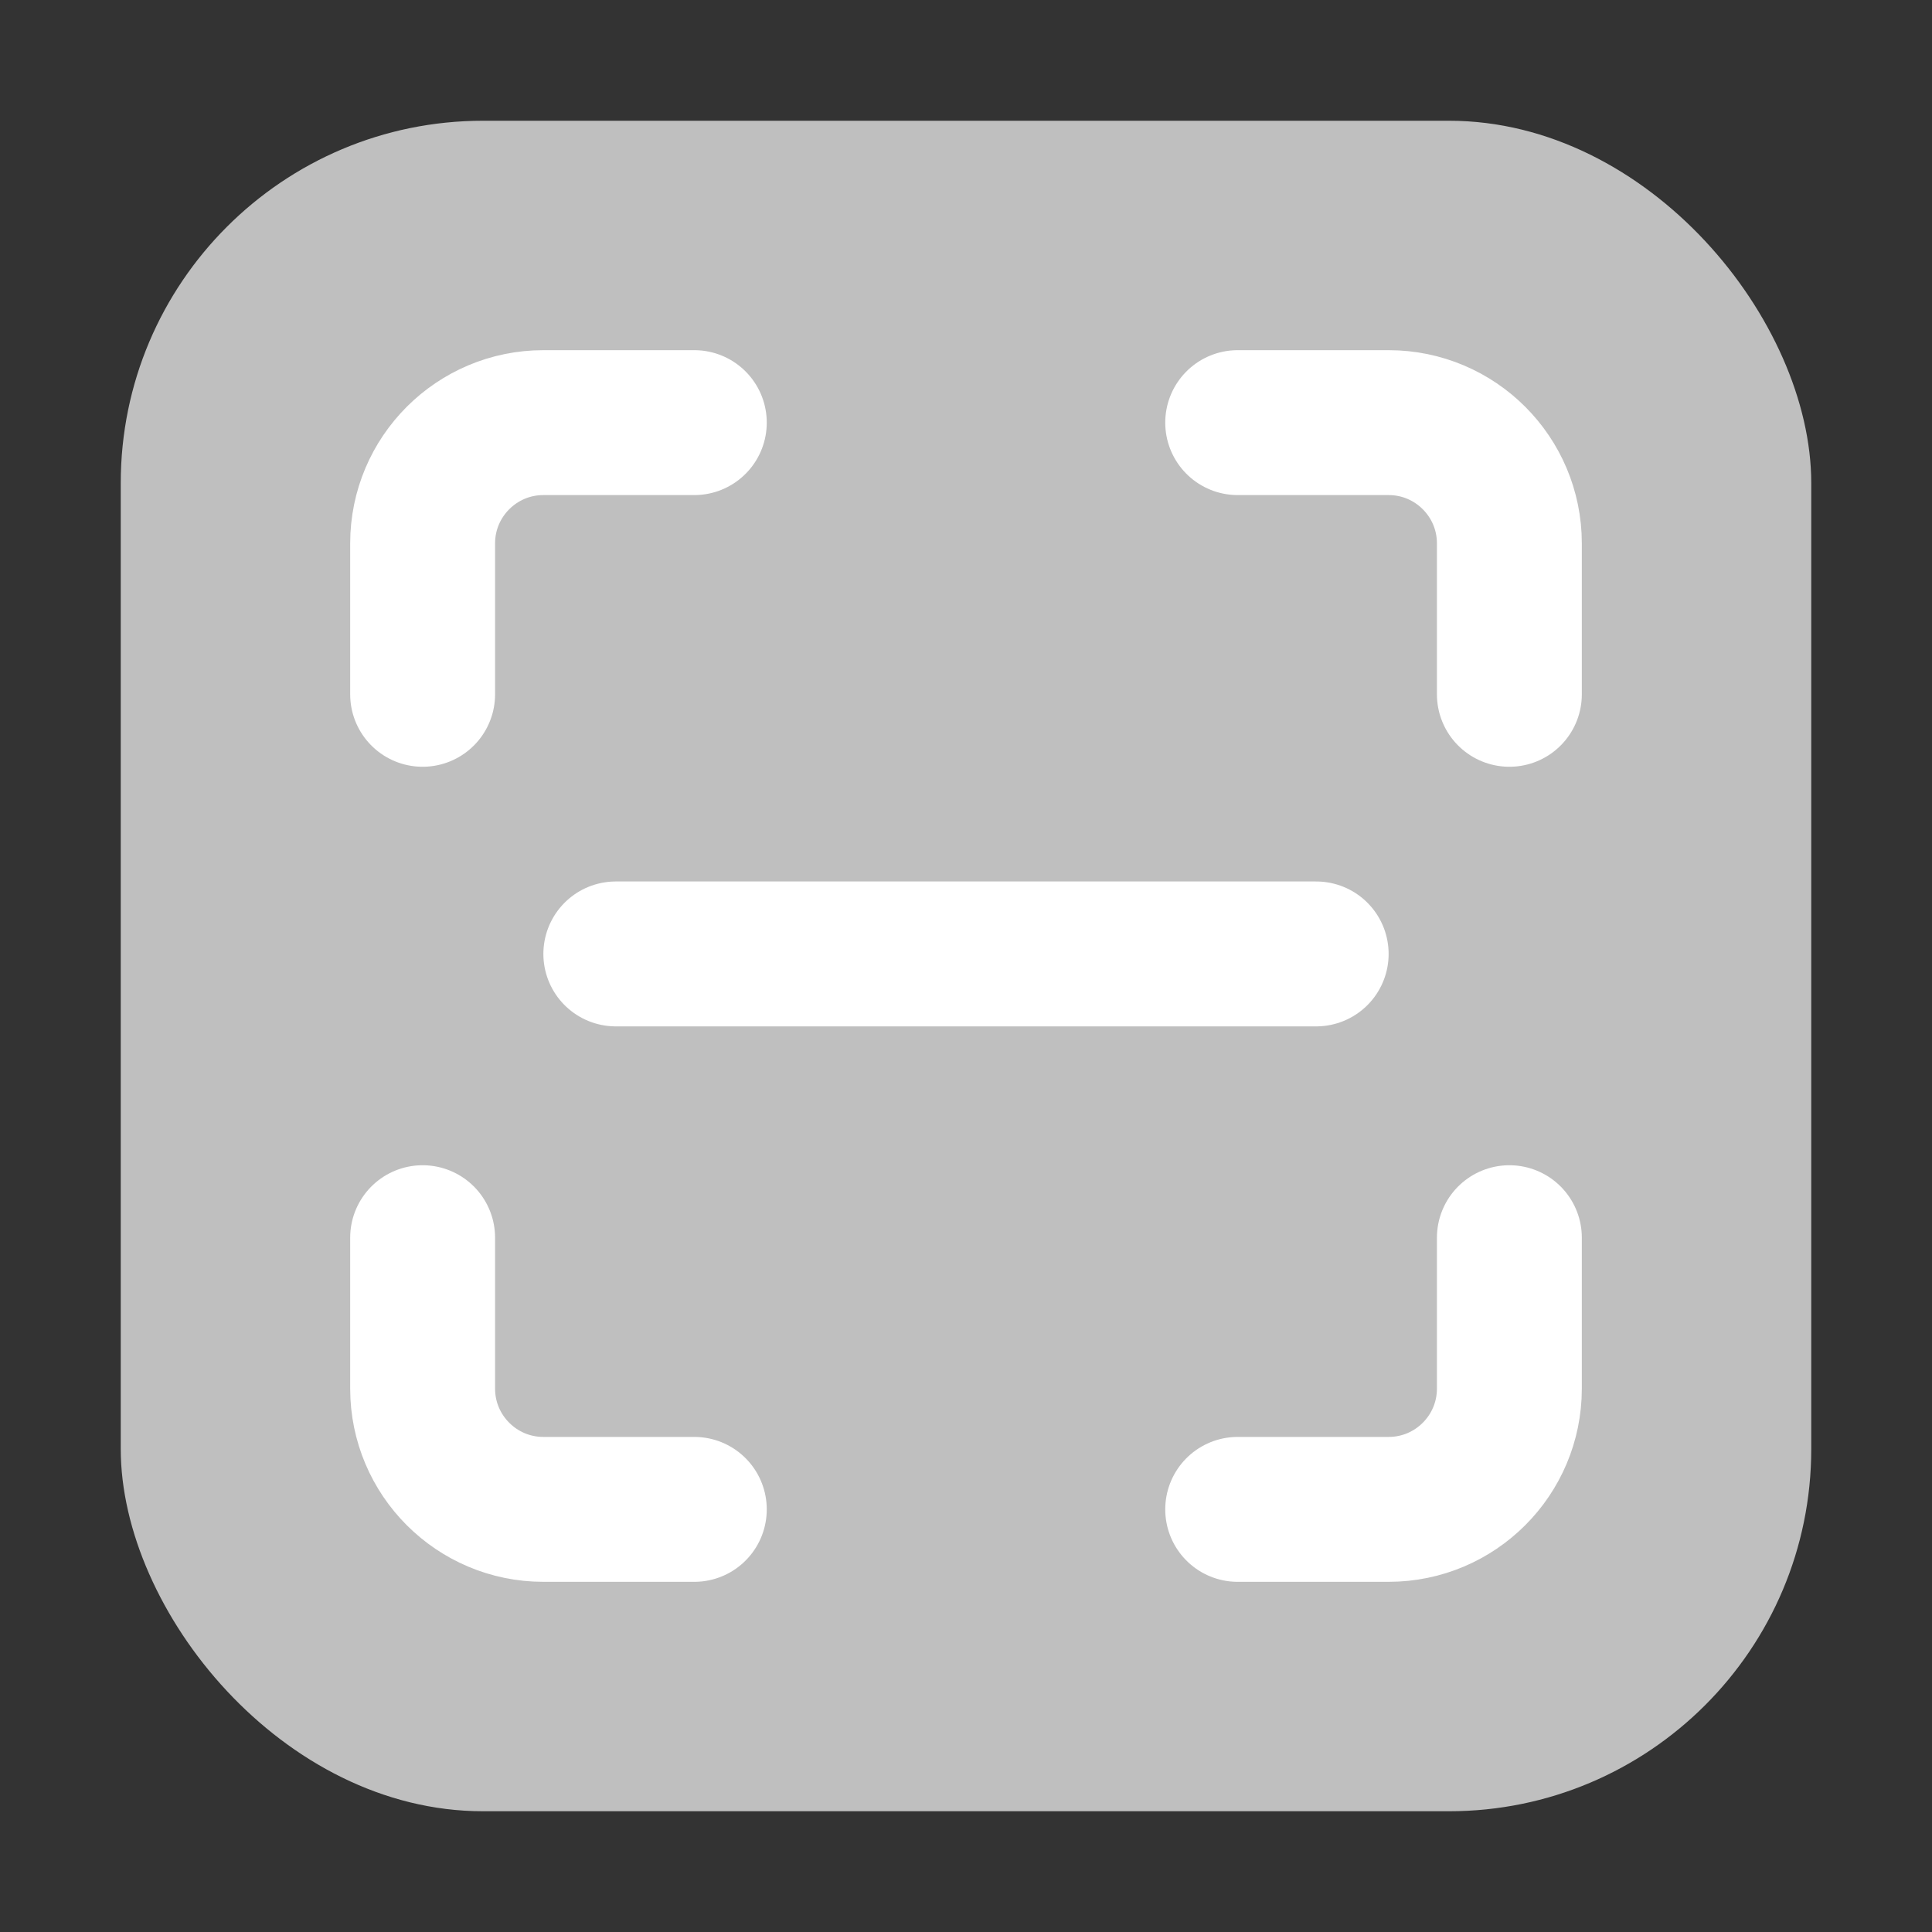 <svg width="16" height="16" viewBox="0 0 16 16" fill="none" xmlns="http://www.w3.org/2000/svg">
<rect x="0" y="0" width="16" height="16" fill="#333333" stroke="none"/>
<rect x="1" y="1" width="14" height="14" rx="3" fill="#BFBFBF"/>
<path d="M10.25 3.5H11.5C12.052 3.5 12.5 3.948 12.5 4.5V5.75M5.75 3.5H4.5C3.948 3.5 3.5 3.948 3.5 4.5V5.75M3.5 10.25V11.5C3.5 12.052 3.948 12.5 4.5 12.5H5.75M12.5 10.25V11.5C12.5 12.052 12.052 12.5 11.5 12.5H10.25" stroke="white" stroke-width="1.2" stroke-linecap="round"/>
<line x1="5.1" y1="7.9" x2="10.9" y2="7.9" stroke="white" stroke-width="1.2" stroke-linecap="round"/>
</svg>
